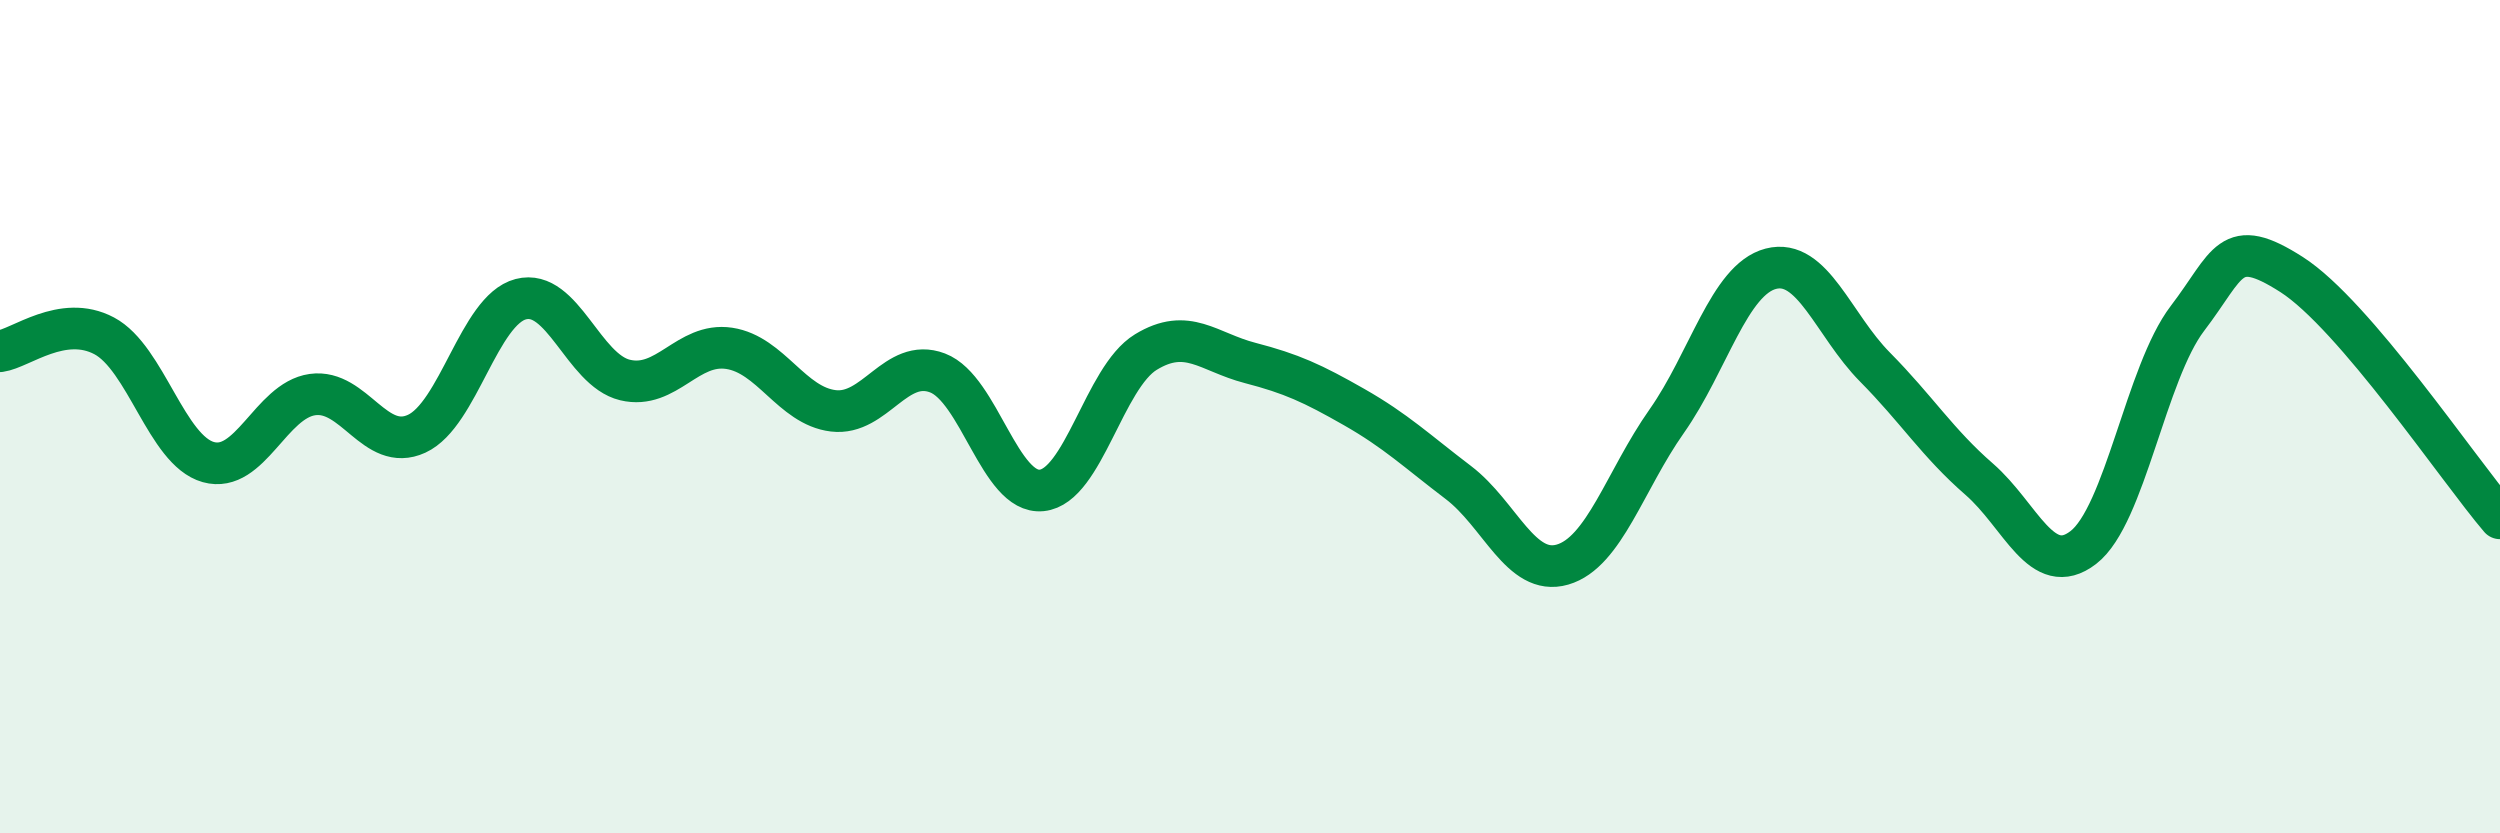 
    <svg width="60" height="20" viewBox="0 0 60 20" xmlns="http://www.w3.org/2000/svg">
      <path
        d="M 0,8.43 C 0.5,8.36 1.5,7.53 2.5,8.06 C 3.5,8.59 4,10.81 5,11.09 C 6,11.37 6.5,9.61 7.5,9.47 C 8.5,9.33 9,10.87 10,10.41 C 11,9.95 11.5,7.44 12.5,7.18 C 13.5,6.92 14,8.88 15,9.12 C 16,9.36 16.5,8.21 17.5,8.36 C 18.5,8.51 19,9.74 20,9.86 C 21,9.98 21.5,8.57 22.5,8.95 C 23.5,9.33 24,11.87 25,11.77 C 26,11.67 26.5,9.06 27.5,8.45 C 28.5,7.84 29,8.45 30,8.71 C 31,8.97 31.5,9.2 32.5,9.77 C 33.5,10.34 34,10.82 35,11.58 C 36,12.34 36.5,13.84 37.5,13.55 C 38.5,13.26 39,11.53 40,10.11 C 41,8.69 41.5,6.71 42.5,6.45 C 43.5,6.19 44,7.8 45,8.81 C 46,9.82 46.5,10.63 47.5,11.5 C 48.5,12.37 49,13.91 50,13.14 C 51,12.37 51.5,8.95 52.5,7.64 C 53.5,6.33 53.5,5.63 55,6.59 C 56.5,7.55 59,11.27 60,12.44L60 20L0 20Z"
        fill="#008740"
        opacity="0.1"
        stroke-linecap="round"
        stroke-linejoin="round"
      />
      <path
        d="M 0,8.43 C 0.5,8.36 1.5,7.53 2.5,8.06 C 3.5,8.59 4,10.81 5,11.09 C 6,11.37 6.5,9.61 7.5,9.47 C 8.5,9.33 9,10.87 10,10.41 C 11,9.95 11.5,7.44 12.5,7.18 C 13.5,6.92 14,8.88 15,9.12 C 16,9.36 16.5,8.21 17.5,8.36 C 18.5,8.51 19,9.74 20,9.86 C 21,9.98 21.5,8.57 22.5,8.95 C 23.5,9.33 24,11.87 25,11.77 C 26,11.67 26.5,9.06 27.5,8.45 C 28.5,7.84 29,8.45 30,8.71 C 31,8.97 31.5,9.2 32.5,9.77 C 33.5,10.34 34,10.82 35,11.58 C 36,12.34 36.5,13.84 37.5,13.55 C 38.5,13.26 39,11.53 40,10.11 C 41,8.69 41.5,6.71 42.5,6.45 C 43.5,6.19 44,7.8 45,8.81 C 46,9.82 46.5,10.63 47.5,11.5 C 48.5,12.37 49,13.91 50,13.14 C 51,12.37 51.5,8.95 52.5,7.64 C 53.5,6.33 53.5,5.63 55,6.59 C 56.5,7.55 59,11.27 60,12.44"
        stroke="#008740"
        stroke-width="1"
        fill="none"
        stroke-linecap="round"
        stroke-linejoin="round"
      />
    </svg>
  